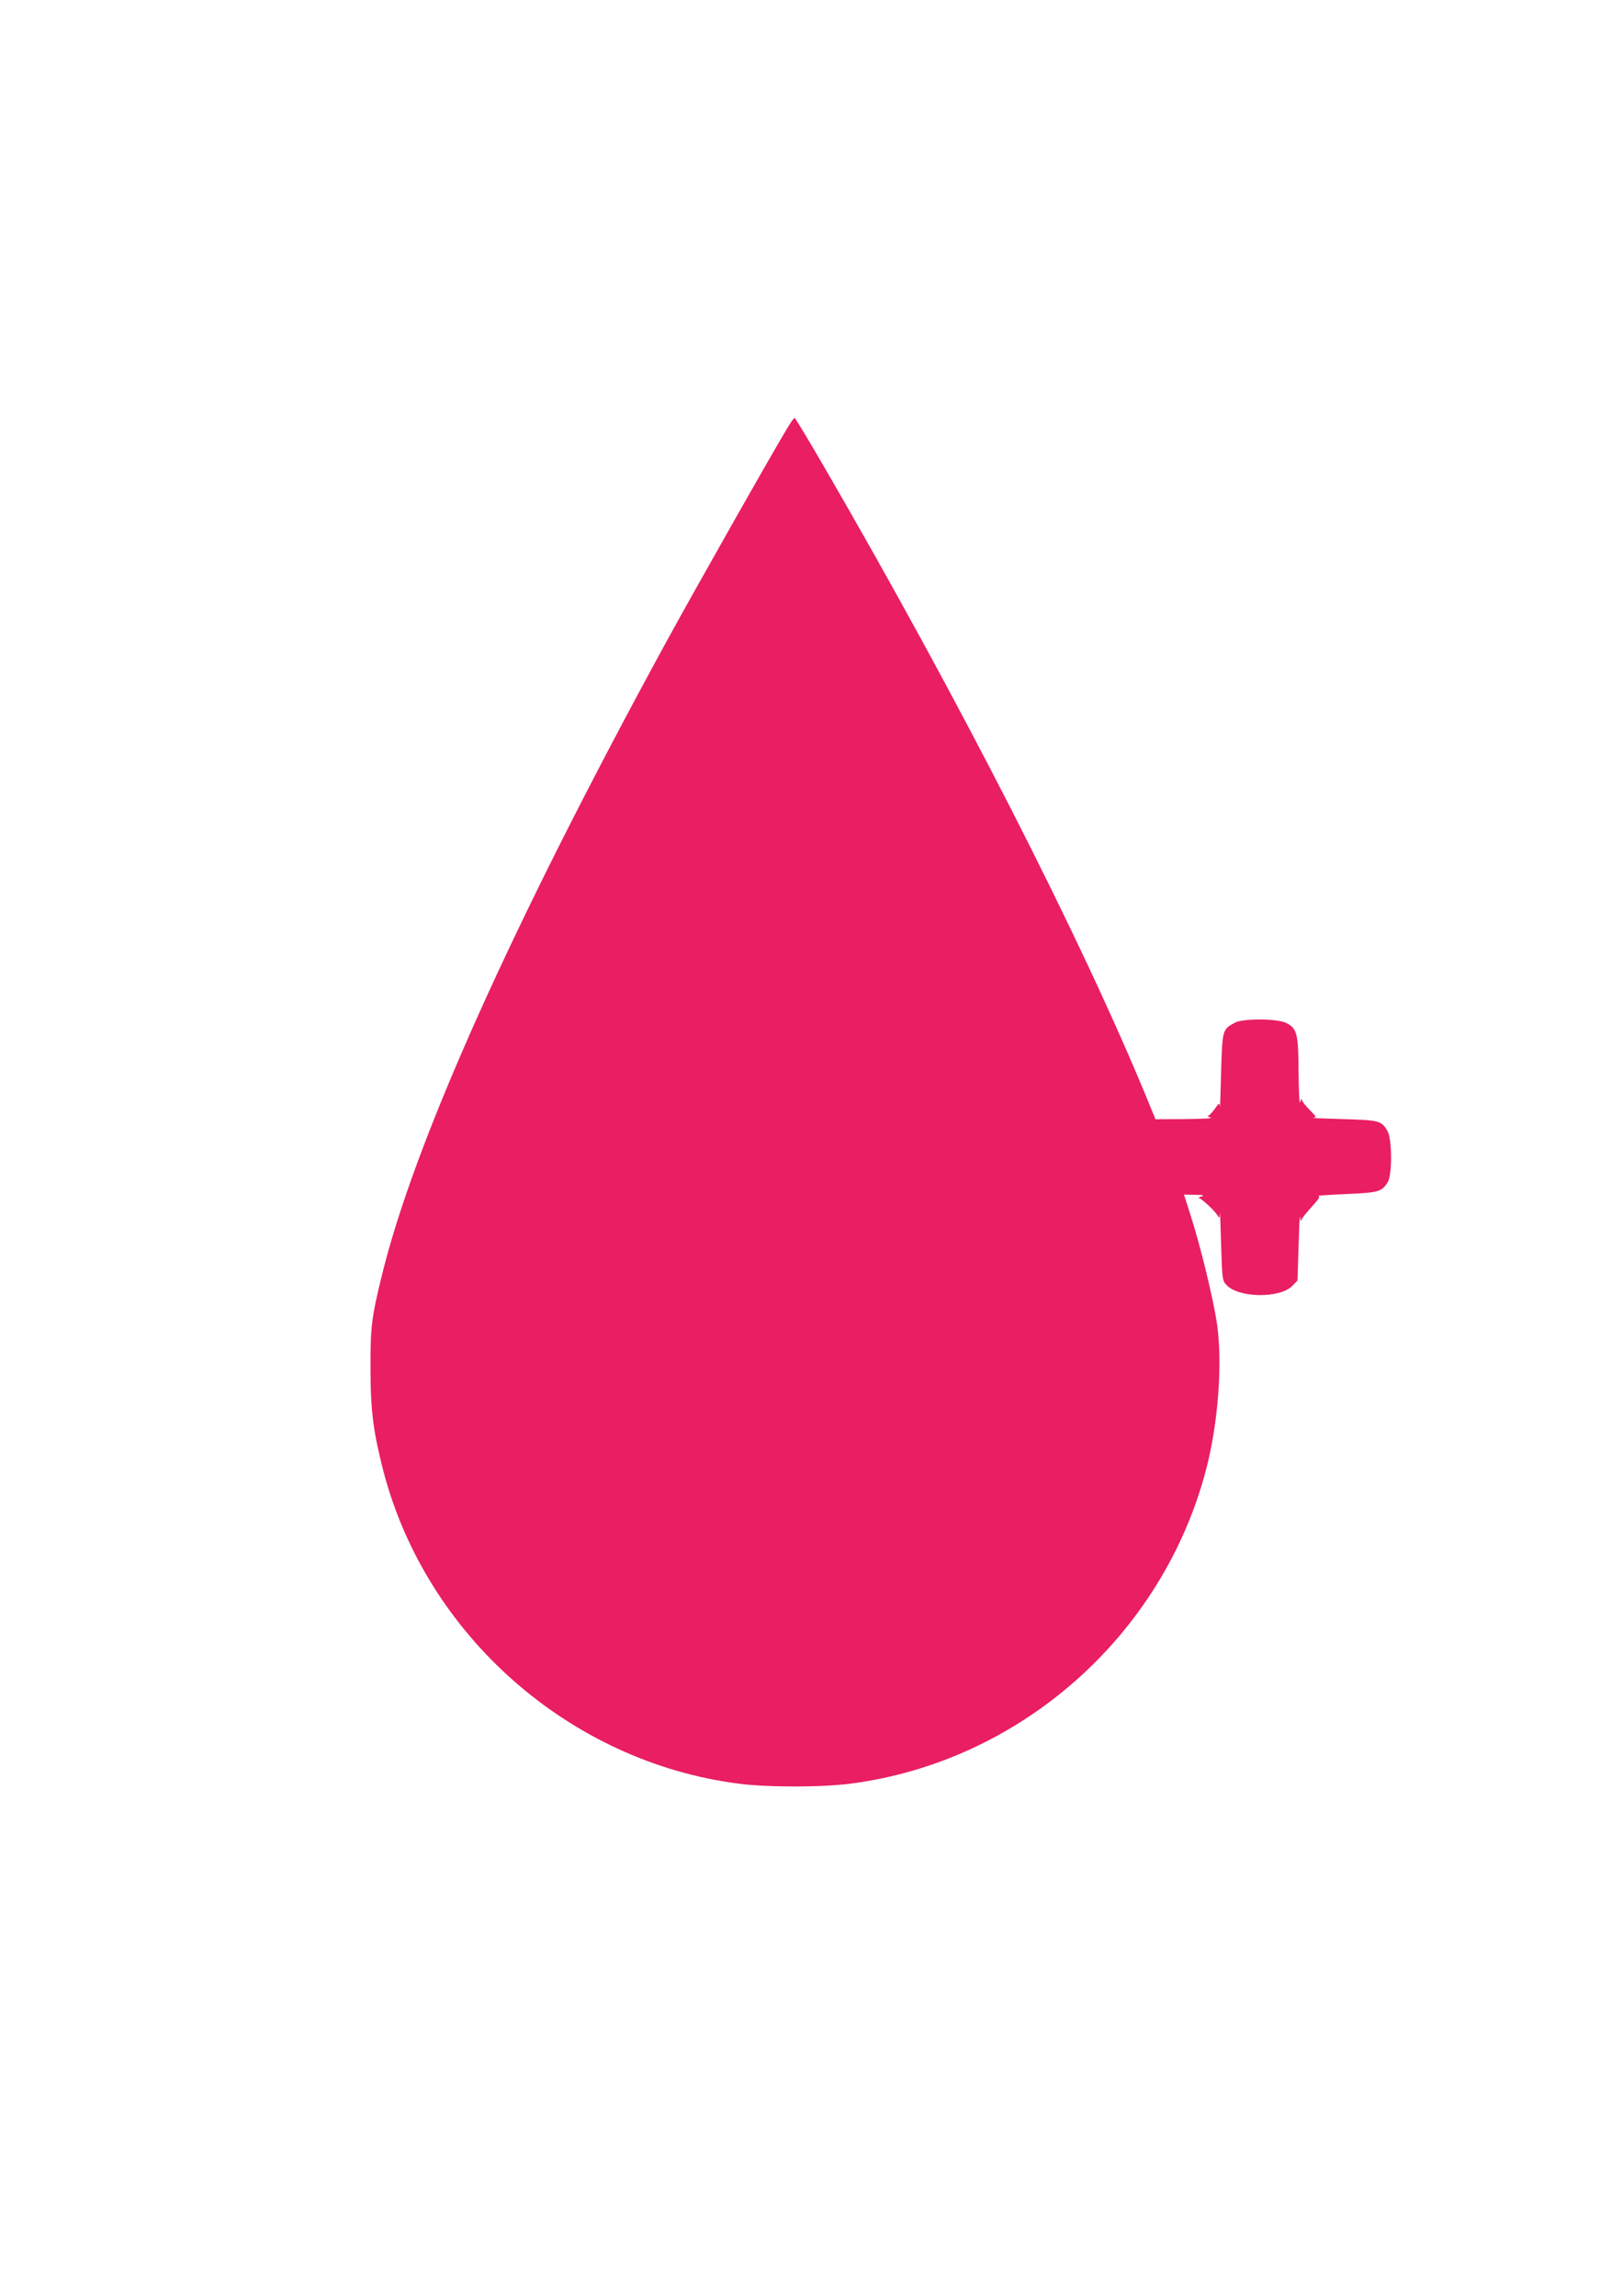 <?xml version="1.0" standalone="no"?>
<!DOCTYPE svg PUBLIC "-//W3C//DTD SVG 20010904//EN"
 "http://www.w3.org/TR/2001/REC-SVG-20010904/DTD/svg10.dtd">
<svg version="1.0" xmlns="http://www.w3.org/2000/svg"
 width="905pt" height="1280pt" viewBox="0 0 905 1280"
 preserveAspectRatio="xMidYMid meet">
<g transform="translate(0,1280) scale(0.1,-0.1)"
fill="#e91e63" stroke="none">
<path d="M4396 10423 c-83 -136 -516 -901 -675 -1191 -864 -1582 -1414 -2807
-1594 -3552 -55 -225 -62 -282 -61 -510 0 -235 16 -356 73 -576 241 -915 1040
-1617 1979 -1738 162 -21 462 -21 624 0 946 122 1742 825 1984 1754 67 257 92
591 60 810 -20 136 -90 425 -145 598 l-39 122 62 -1 c46 -1 55 -3 36 -9 -14
-4 -20 -9 -15 -9 14 -2 90 -72 103 -96 11 -18 12 -18 14 10 1 17 4 -61 7 -172
6 -196 7 -202 30 -227 68 -73 299 -75 367 -5 l29 30 6 192 c3 106 6 179 8 162
2 -22 4 -25 9 -13 4 9 30 41 58 72 38 41 47 56 35 59 -9 1 60 6 153 10 181 8
199 12 233 64 27 40 26 245 -1 289 -33 56 -45 59 -251 65 -104 3 -179 6 -165
7 23 2 23 3 -18 45 -23 23 -43 49 -43 57 -1 8 -5 2 -9 -15 -4 -17 -8 52 -9
163 -1 221 -8 248 -69 279 -50 25 -242 26 -287 1 -69 -37 -69 -38 -76 -277 -3
-119 -6 -205 -7 -191 -2 24 -3 23 -29 -13 -14 -20 -31 -37 -37 -38 -6 -1 0 -5
14 -9 15 -5 -42 -8 -141 -9 l-166 -1 -38 93 c-373 910 -1059 2252 -1813 3550
-85 147 -158 267 -161 267 -4 0 -19 -21 -35 -47z"/>
</g>
</svg>
